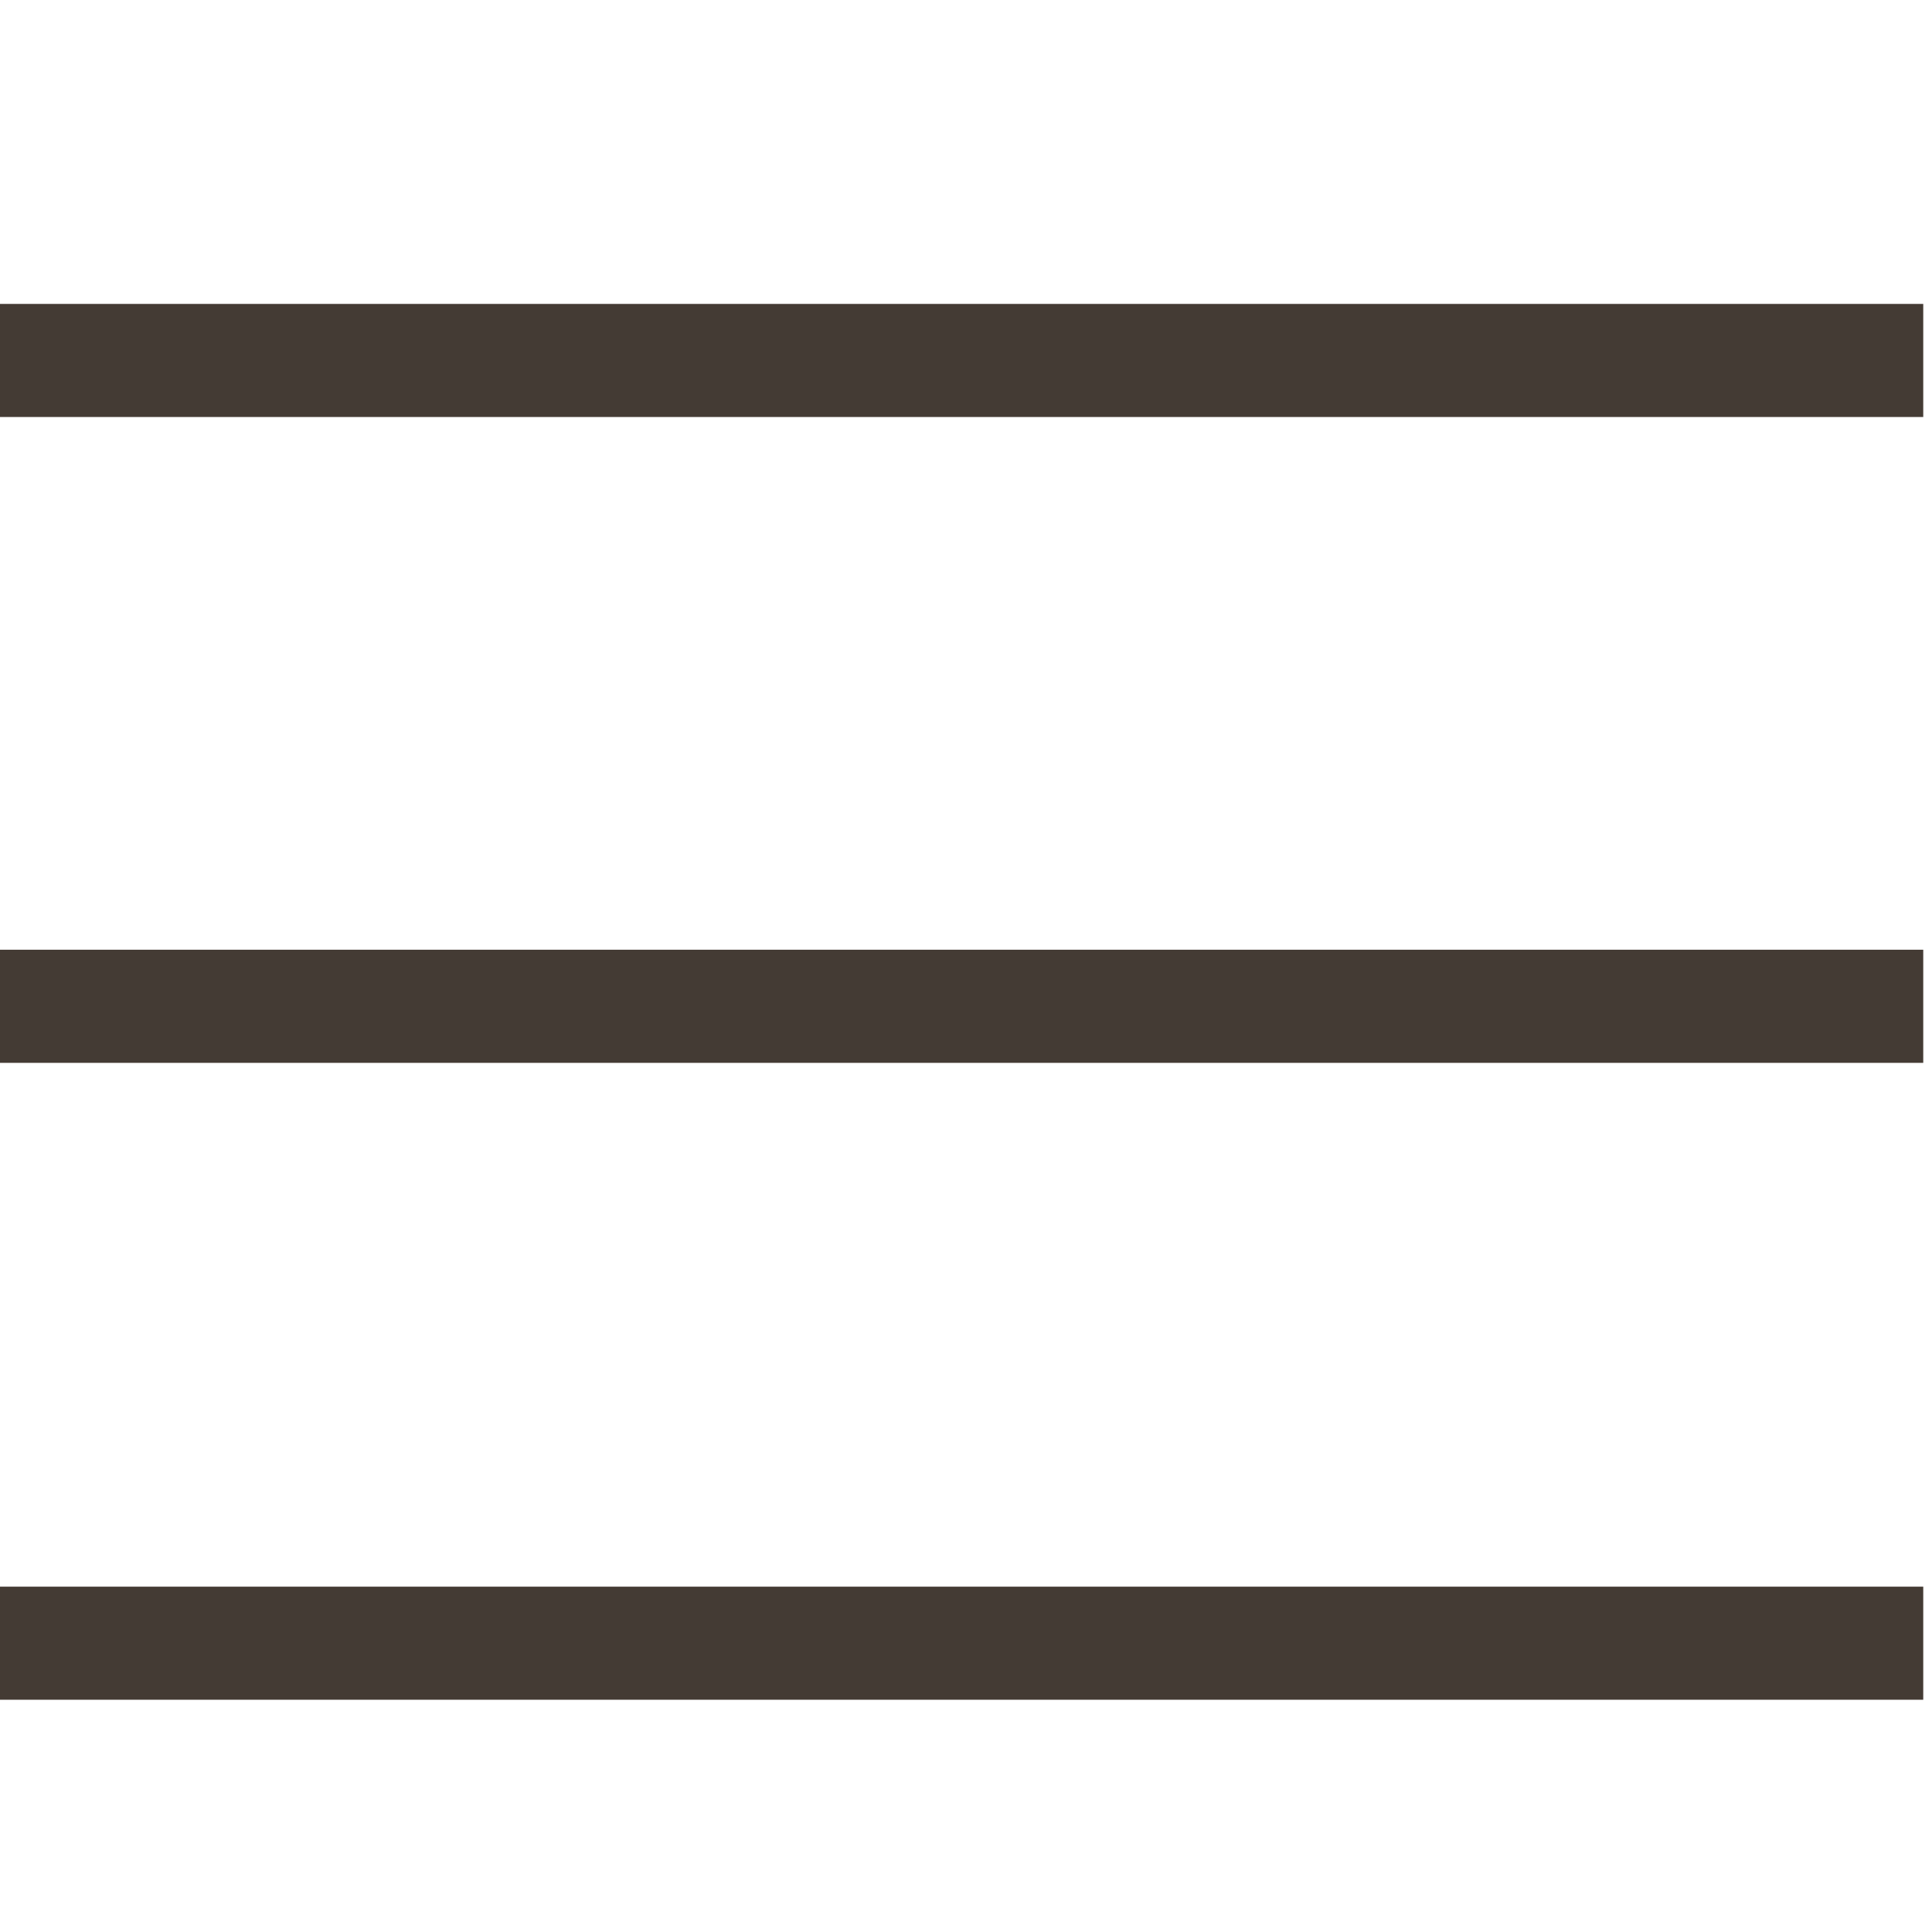 <?xml version="1.0" encoding="utf-8"?>
<!DOCTYPE svg PUBLIC "-//W3C//DTD SVG 1.1//EN" "http://www.w3.org/Graphics/SVG/1.1/DTD/svg11.dtd">
<svg version="1.1" id="Capa_1" xmlns="http://www.w3.org/2000/svg" xmlns:xlink="http://www.w3.org/1999/xlink" x="0px" y="0px"
	 width="31.79px" height="31.79px" viewBox="0 0 31.79 31.79" enable-background="new 0 0 31.79 31.79" xml:space="preserve">
<g>
	<defs>
		<rect id="SVGID_1_" width="31.646" height="27.968"/>
	</defs>
	<clipPath id="SVGID_2_">
		<use xlink:href="#SVGID_1_" overflow="visible"/>
	</clipPath>
	<line clip-path="url(#SVGID_2_)" fill="none" stroke="#443b34" stroke-width="1.861" x1="0" y1="5.931" x2="31.646" y2="5.931"/>

	<line clip-path="url(#SVGID_2_)" fill="none" stroke="#443b34" stroke-width="1.861" x1="0" y1="16.558" x2="31.646" y2="16.558"/>

	<line clip-path="url(#SVGID_2_)" fill="none" stroke="#443b34" stroke-width="1.861" x1="0" y1="27.038" x2="31.646" y2="27.038"/>
</g>
</svg>
